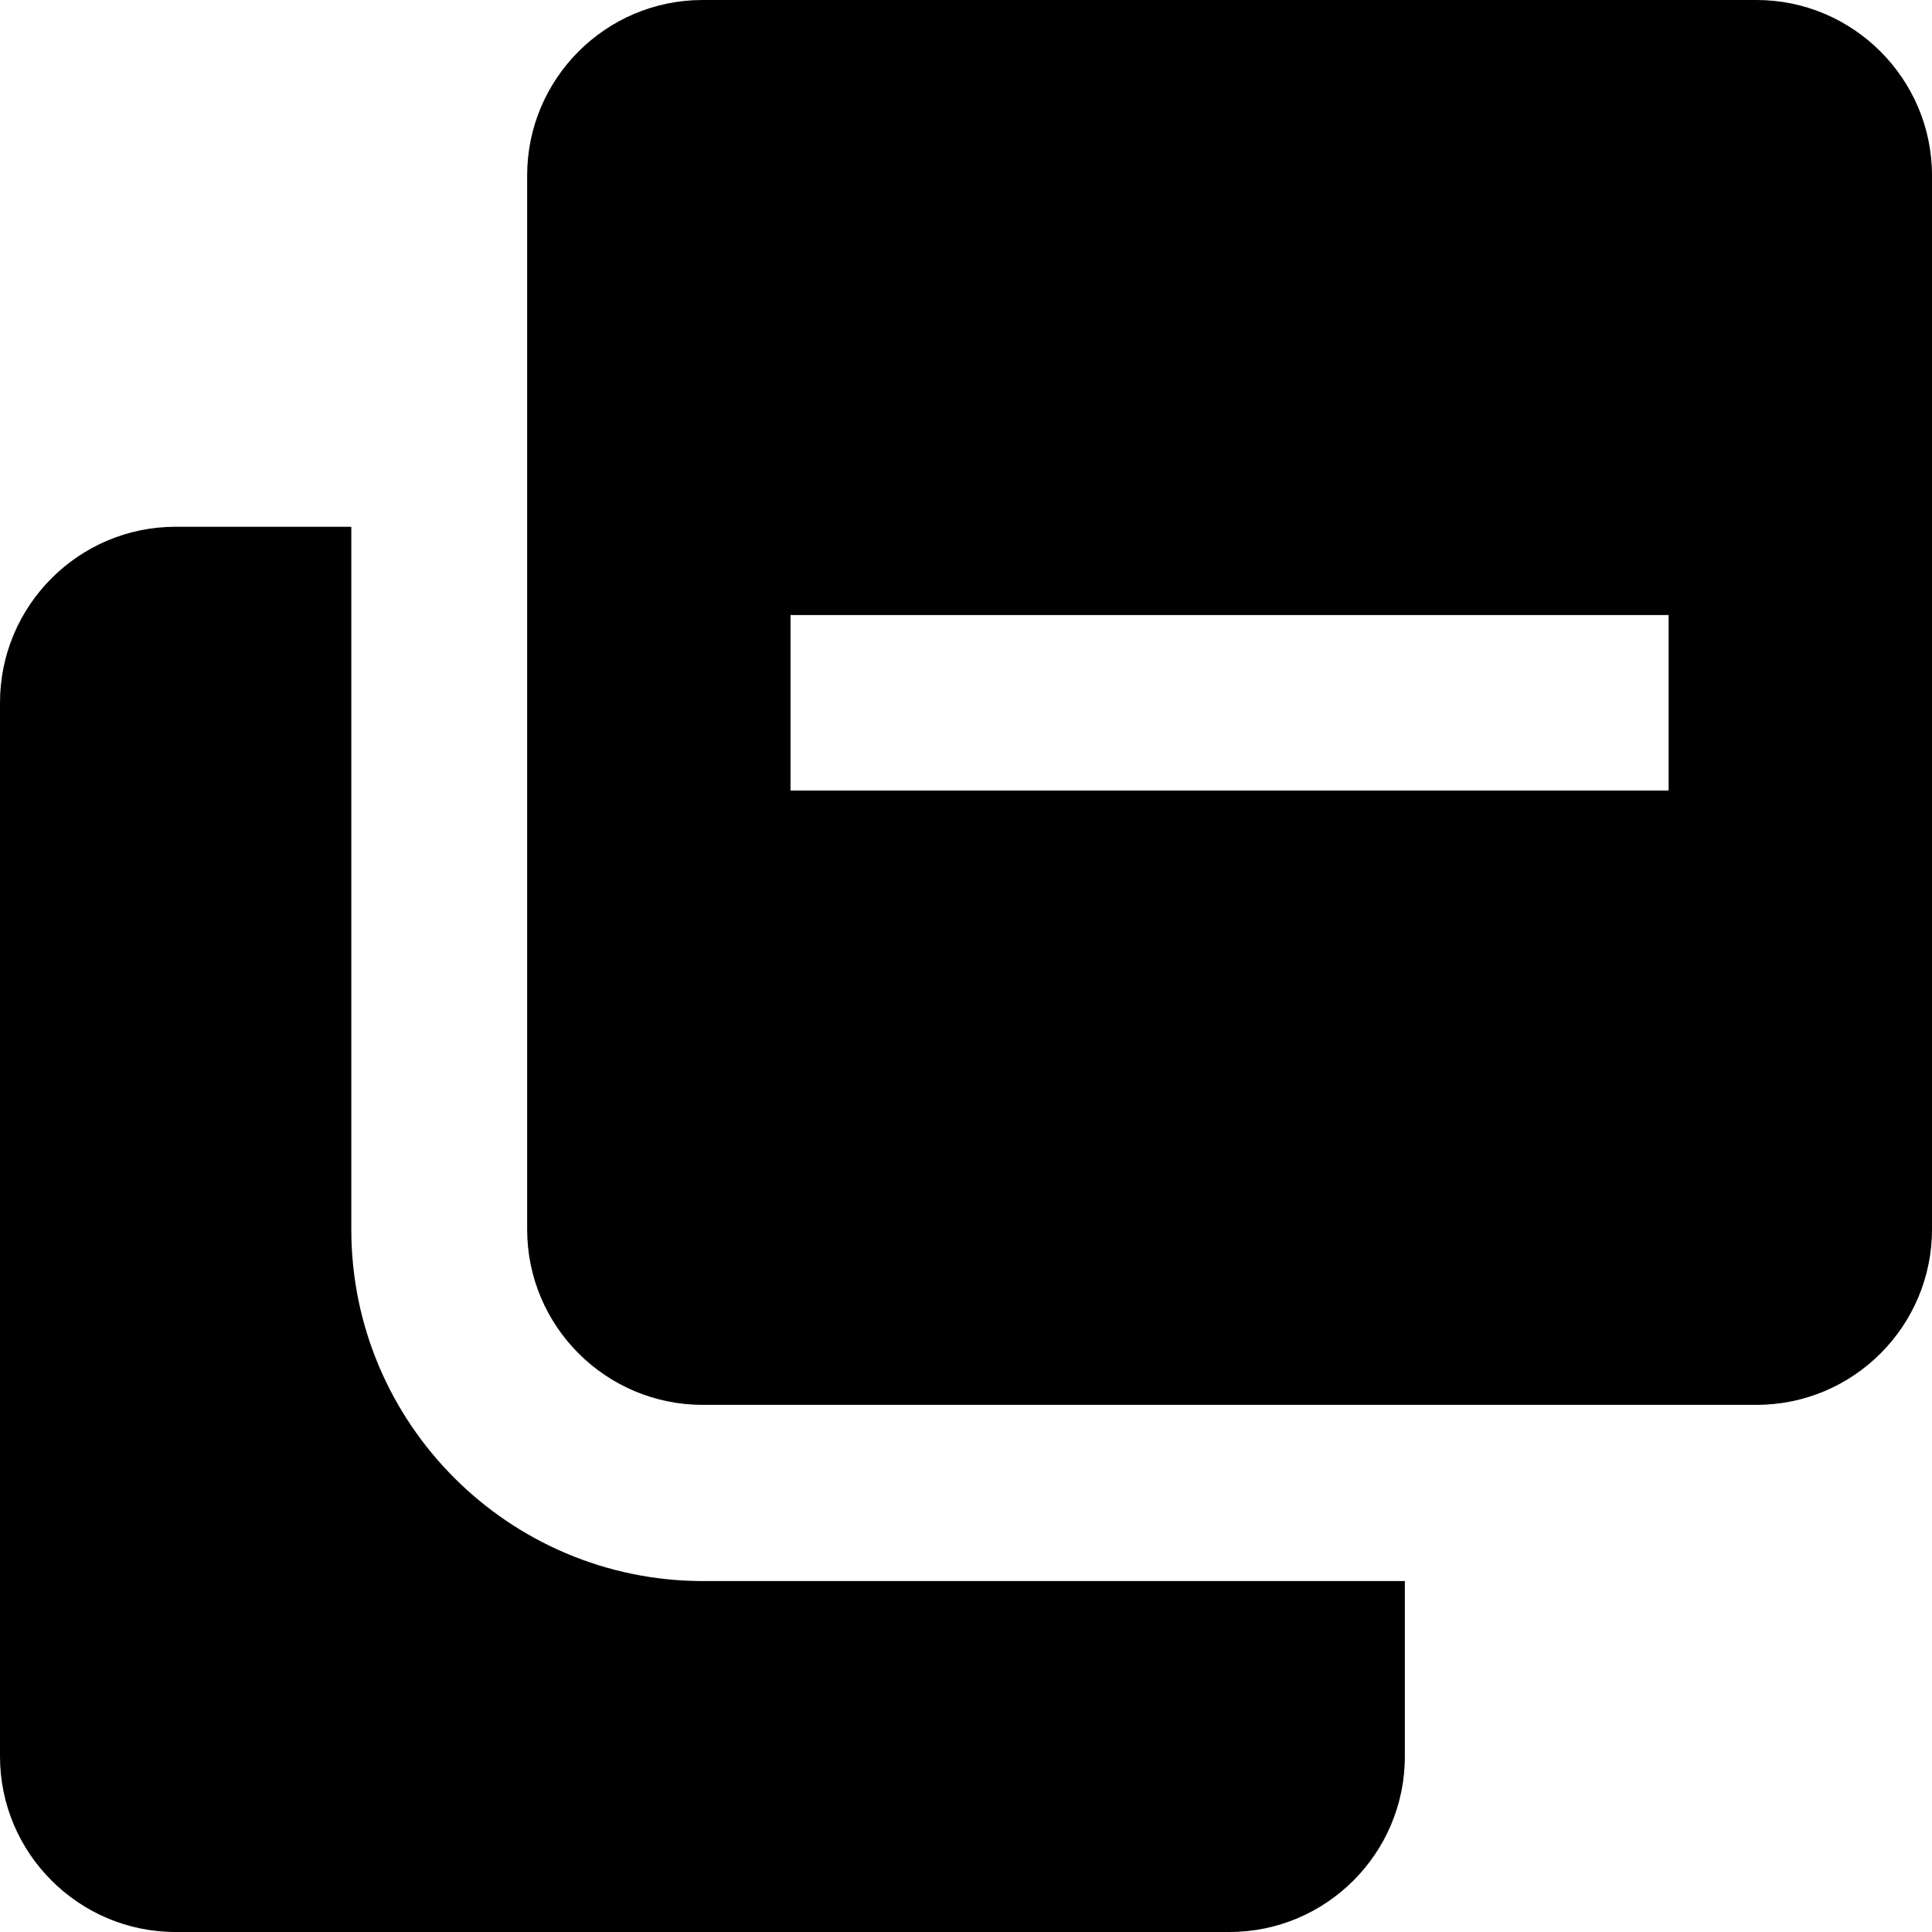 <?xml version="1.0" encoding="utf-8"?>

<!-- Скачано с сайта svg4.ru / Downloaded from svg4.ru -->
<svg fill="#000000" height="800px" width="800px" version="1.1" id="Layer_1" xmlns="http://www.w3.org/2000/svg" xmlns:xlink="http://www.w3.org/1999/xlink" 
	 viewBox="0 0 512 512" enable-background="new 0 0 512 512" xml:space="preserve">
<path d="M465.5,0H186.2c-25.7,0-46.5,20.9-46.5,46.5v279.3c0,25.7,20.9,46.5,46.5,46.5h279.3c25.7,0,46.5-20.9,46.5-46.5V46.5
	C512,20.9,491.1,0,465.5,0z M442.2,209.5H209.5v-46.5h232.7V209.5z M93.1,325.8V139.6H46.5C20.9,139.6,0,160.5,0,186.2v279.3
	C0,491.1,20.9,512,46.5,512h279.3c25.7,0,46.5-20.9,46.5-46.5v-46.5H186.2C134.8,418.9,93.1,377.2,93.1,325.8z"/>
</svg>